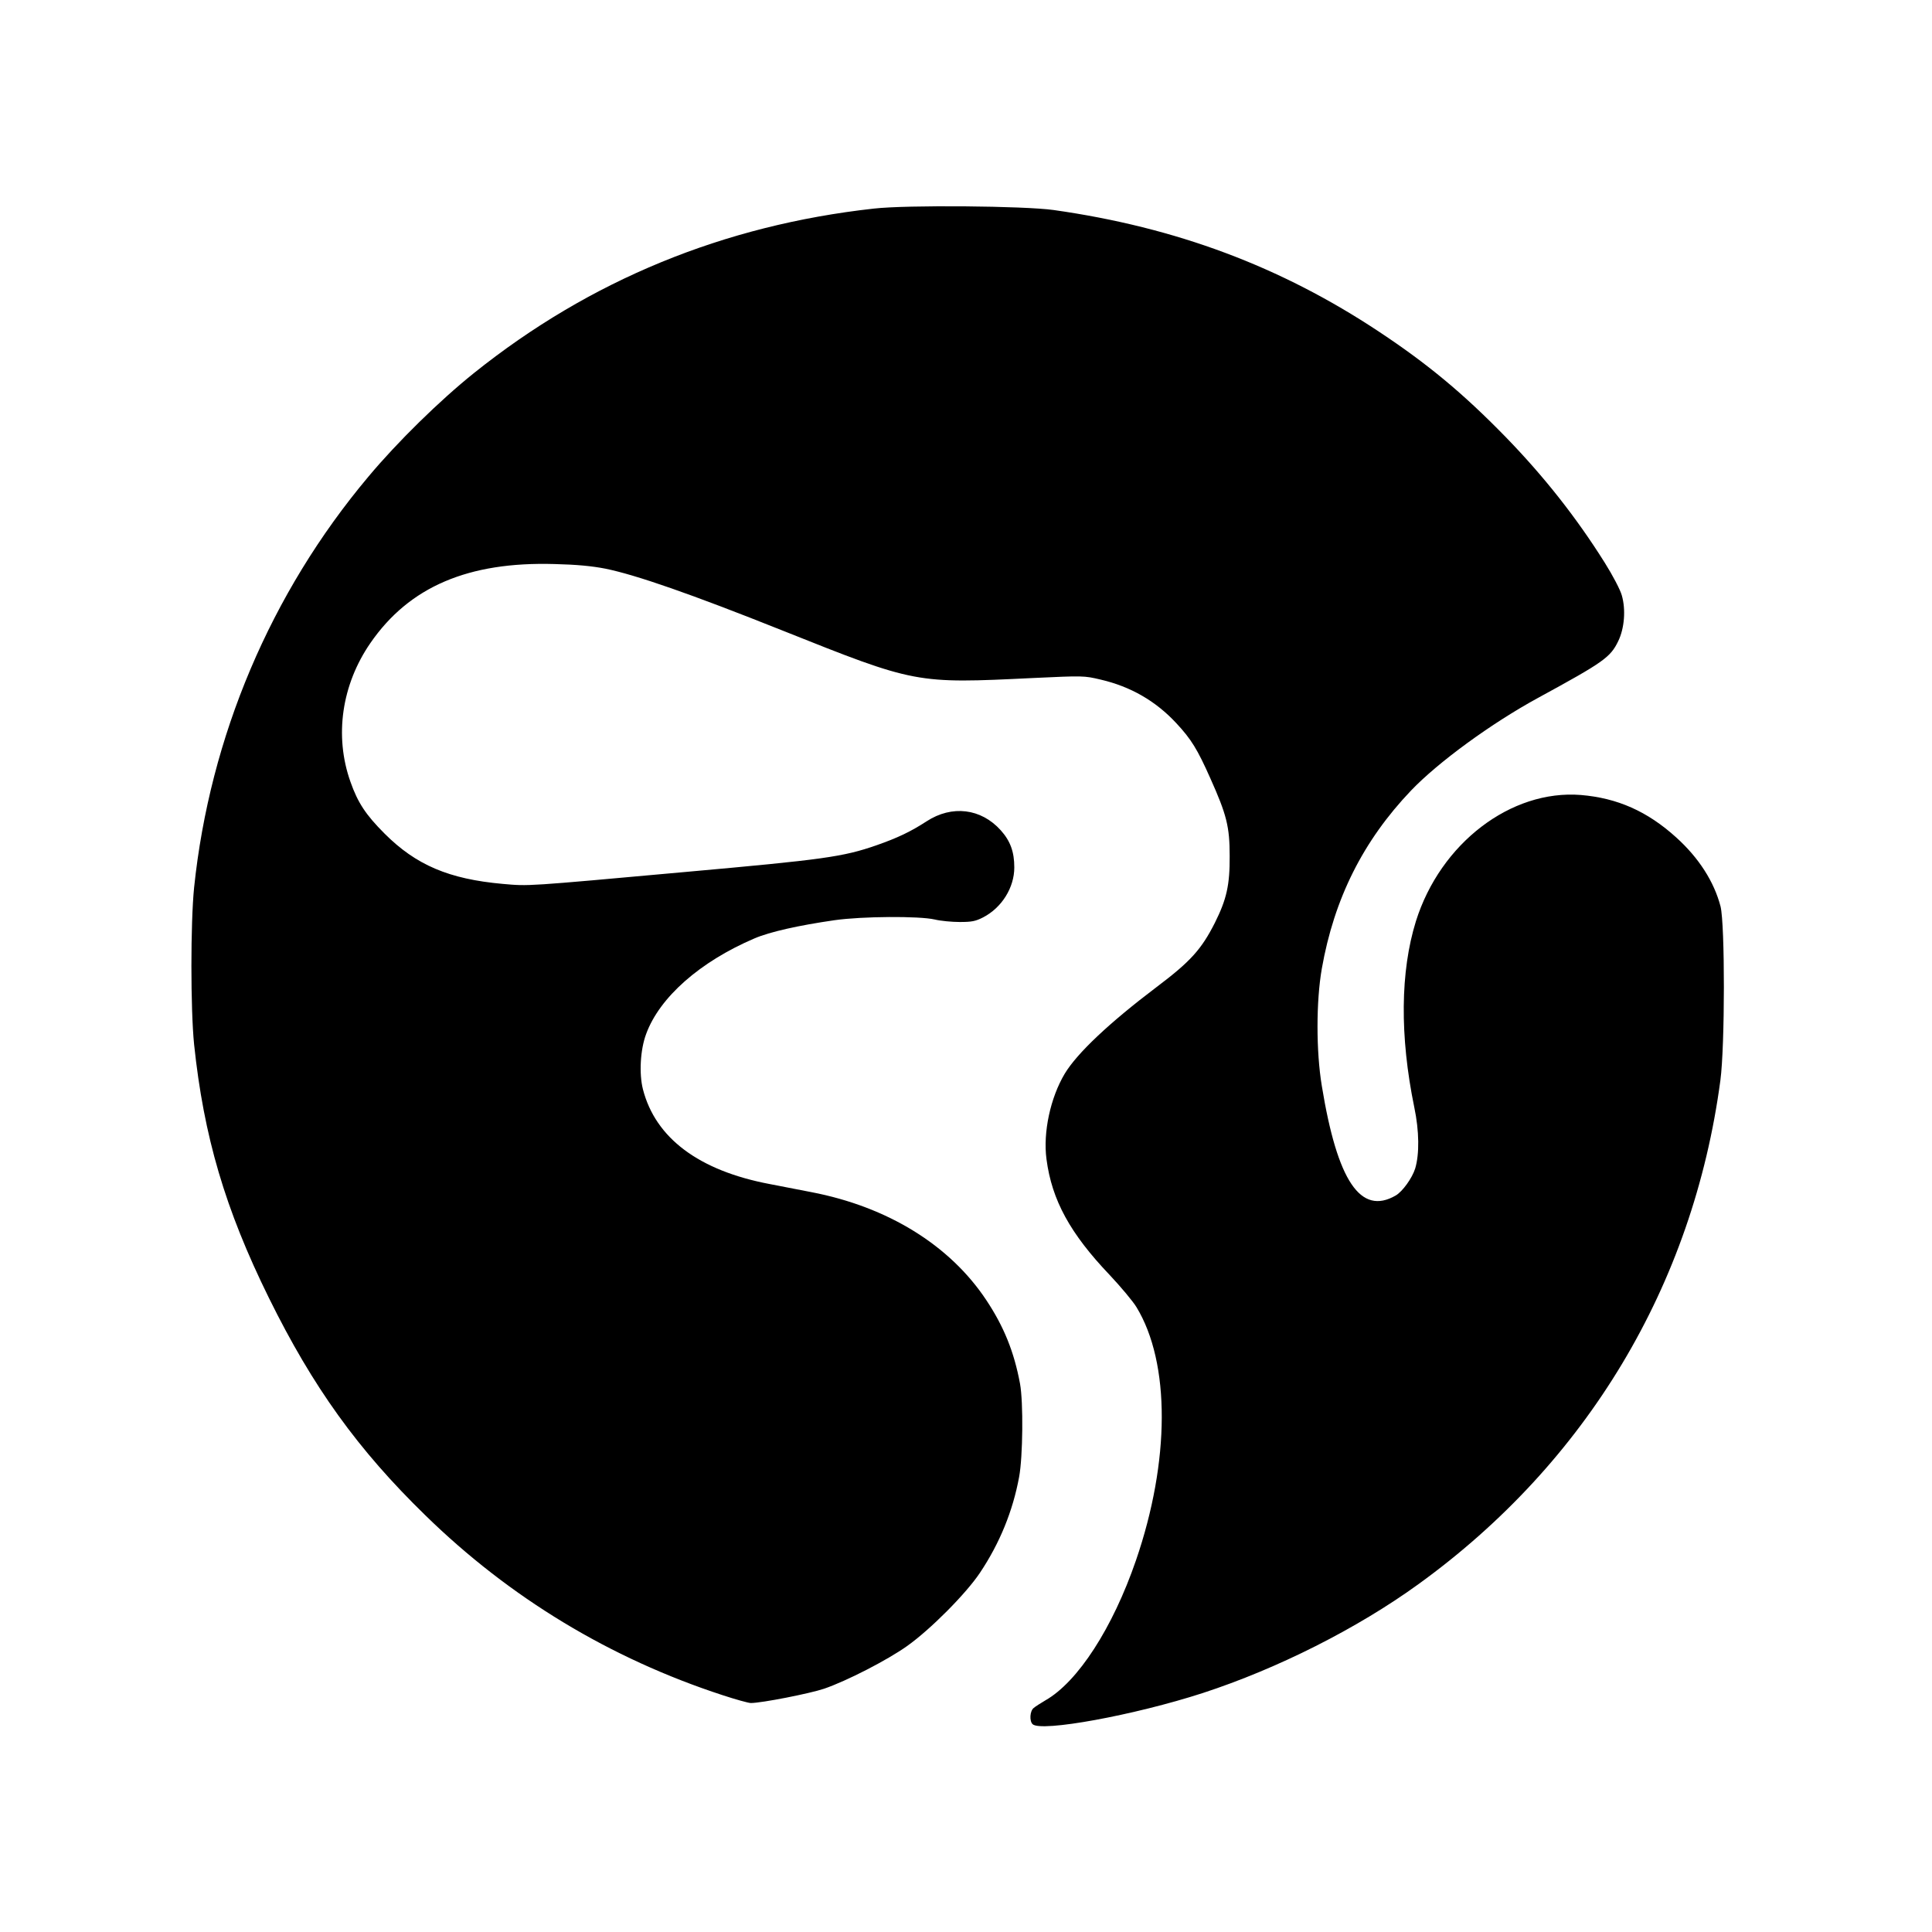 <?xml version="1.0" standalone="no"?>
<!DOCTYPE svg PUBLIC "-//W3C//DTD SVG 20010904//EN"
 "http://www.w3.org/TR/2001/REC-SVG-20010904/DTD/svg10.dtd">
<svg version="1.0" xmlns="http://www.w3.org/2000/svg"
 width="1080pt" height="1080pt" viewBox="0 0 1080 1080"
 preserveAspectRatio="xMidYMid meet">
<g transform="translate(0,1080) scale(0.1,-0.1)"
fill="#000000" stroke="none">
<path d="M4885 9634 c-839 -93 -1587 -400 -2235 -919 -191 -153 -428 -385
-591 -580 -546 -650 -886 -1453 -974 -2297 -20 -199 -20 -677 0 -876 54 -514
173 -920 418 -1417 246 -499 498 -849 875 -1216 472 -461 1033 -800 1661
-1005 73 -24 145 -44 158 -44 61 0 330 53 410 80 128 44 353 160 463 238 130
92 330 293 408 410 111 166 184 346 219 536 21 113 24 417 5 521 -33 178 -90
319 -189 468 -204 307 -551 521 -978 603 -71 14 -176 34 -232 45 -396 75 -639
257 -709 530 -22 87 -15 221 18 309 75 205 301 404 605 534 86 37 247 73 448
102 154 22 473 24 560 4 33 -8 96 -14 140 -14 67 0 88 4 131 26 104 54 174
166 174 279 0 87 -22 148 -76 208 -110 122 -272 142 -414 50 -89 -58 -163 -93
-280 -134 -187 -65 -294 -80 -1065 -149 -906 -82 -876 -80 -1025 -67 -300 27
-484 105 -660 281 -105 105 -150 173 -191 290 -91 256 -49 543 112 776 217
314 546 455 1029 441 123 -3 208 -11 285 -26 171 -35 479 -142 985 -344 752
-300 746 -299 1407 -267 278 13 283 13 376 -9 167 -39 307 -119 423 -244 83
-89 118 -146 190 -308 91 -203 108 -270 108 -434 1 -162 -17 -242 -83 -374
-75 -148 -136 -216 -326 -359 -263 -199 -443 -368 -513 -484 -80 -134 -122
-328 -102 -478 30 -229 132 -415 353 -647 62 -66 130 -147 150 -180 190 -312
188 -861 -3 -1416 -130 -378 -325 -679 -506 -782 -27 -16 -57 -35 -66 -43 -21
-17 -24 -72 -6 -90 46 -46 570 50 952 174 417 136 864 361 1206 609 940 680
1534 1670 1687 2815 26 195 26 871 1 973 -36 138 -121 271 -247 385 -162 147
-330 221 -534 238 -391 31 -785 -270 -922 -706 -87 -280 -91 -641 -9 -1040 28
-133 29 -262 5 -342 -17 -54 -71 -129 -109 -151 -196 -113 -326 80 -413 613
-32 193 -32 472 0 655 69 392 231 715 499 996 151 158 449 376 712 519 365
199 402 225 446 316 35 72 43 177 20 256 -8 30 -51 112 -95 182 -160 255 -342
485 -556 705 -236 242 -435 407 -705 586 -550 365 -1135 584 -1820 681 -163
23 -822 29 -1005 8z"/>
</g>
</svg>
